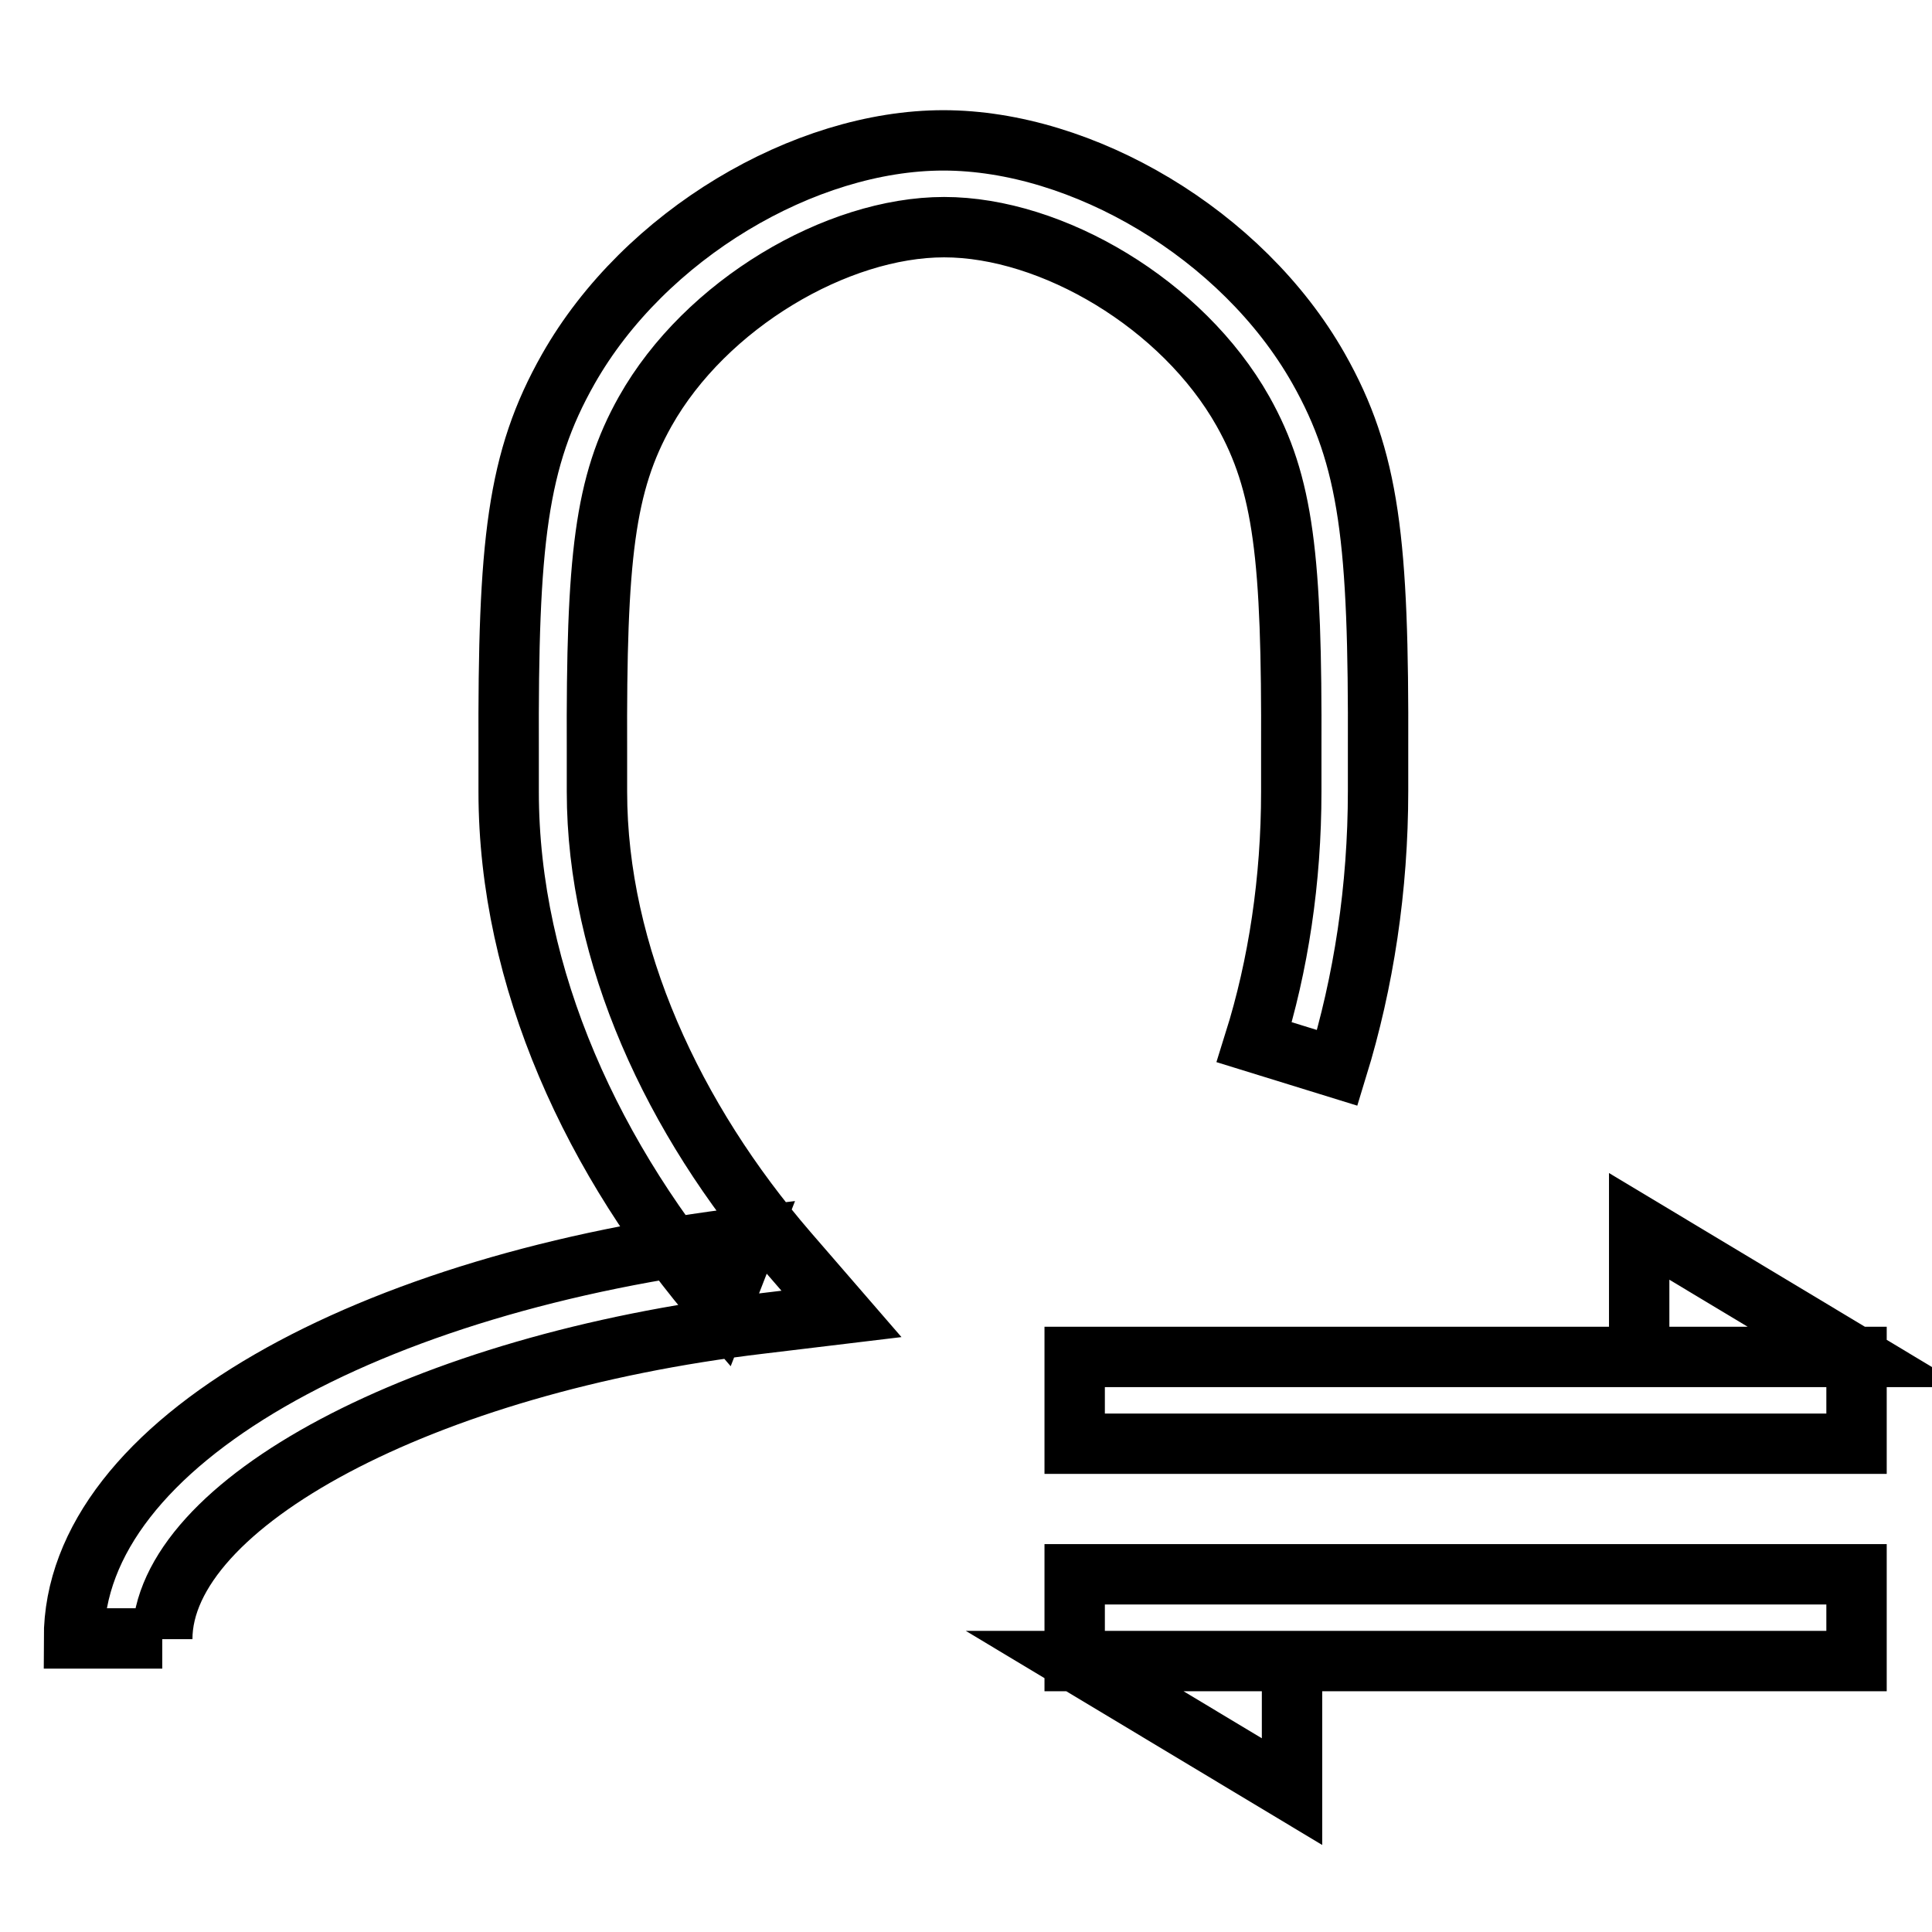 <?xml version="1.0" encoding="utf-8"?>
<!-- Svg Vector Icons : http://www.onlinewebfonts.com/icon -->
<!DOCTYPE svg PUBLIC "-//W3C//DTD SVG 1.1//EN" "http://www.w3.org/Graphics/SVG/1.1/DTD/svg11.dtd">
<svg version="1.1" xmlns="http://www.w3.org/2000/svg" xmlns:xlink="http://www.w3.org/1999/xlink" x="0px" y="0px" viewBox="0 0 256 256" enable-background="new 0 0 256 256" xml:space="preserve">
<g><g><path stroke-width="8" fill-opacity="0" stroke="#000000"  d="M21.5,217.2c0-17.9,34.5-36.5,79.2-41.8l10.8-1.3l-7.1-8.2c-15.2-17.6-25.3-39.4-25.3-61c0-1.5,0-2.8,0-5.5c-0.1-25.5,1-35.3,6.4-44.9c8-14.2,25.4-24.4,39.6-24.4c14.3,0,31.6,10.2,39.6,24.4c5.4,9.6,6.5,19.4,6.4,44.9c0,2.7,0,3.9,0,5.5c0,11.7-1.7,23-4.9,33.2l11,3.4c3.5-11.4,5.4-23.8,5.4-36.7c0-1.5,0-2.8,0-5.4c0.1-27.6-1.1-38.6-7.9-50.6c-10.1-17.8-31.3-30.2-49.7-30.2c-18.4,0-39.6,12.5-49.7,30.3c-6.8,12-8,23-7.9,50.6c0,2.7,0,3.9,0,5.4c0,24.7,11.2,49,28.1,68.5l3.7-9.5c-50,5.9-89.4,27.1-89.4,53.2H21.5L21.5,217.2z"/><path stroke-width="8" fill-opacity="0" stroke="#000000"  d="M142.4,179.8H246v11.5H142.4V179.8z M217.2,162.5l28.8,17.3h-28.8V162.5z"/><path stroke-width="8" fill-opacity="0" stroke="#000000"  d="M246,220.1H142.4v-11.5H246V220.1z M171.2,237.4l-28.8-17.3h28.8V237.4z"/></g></g>
</svg>